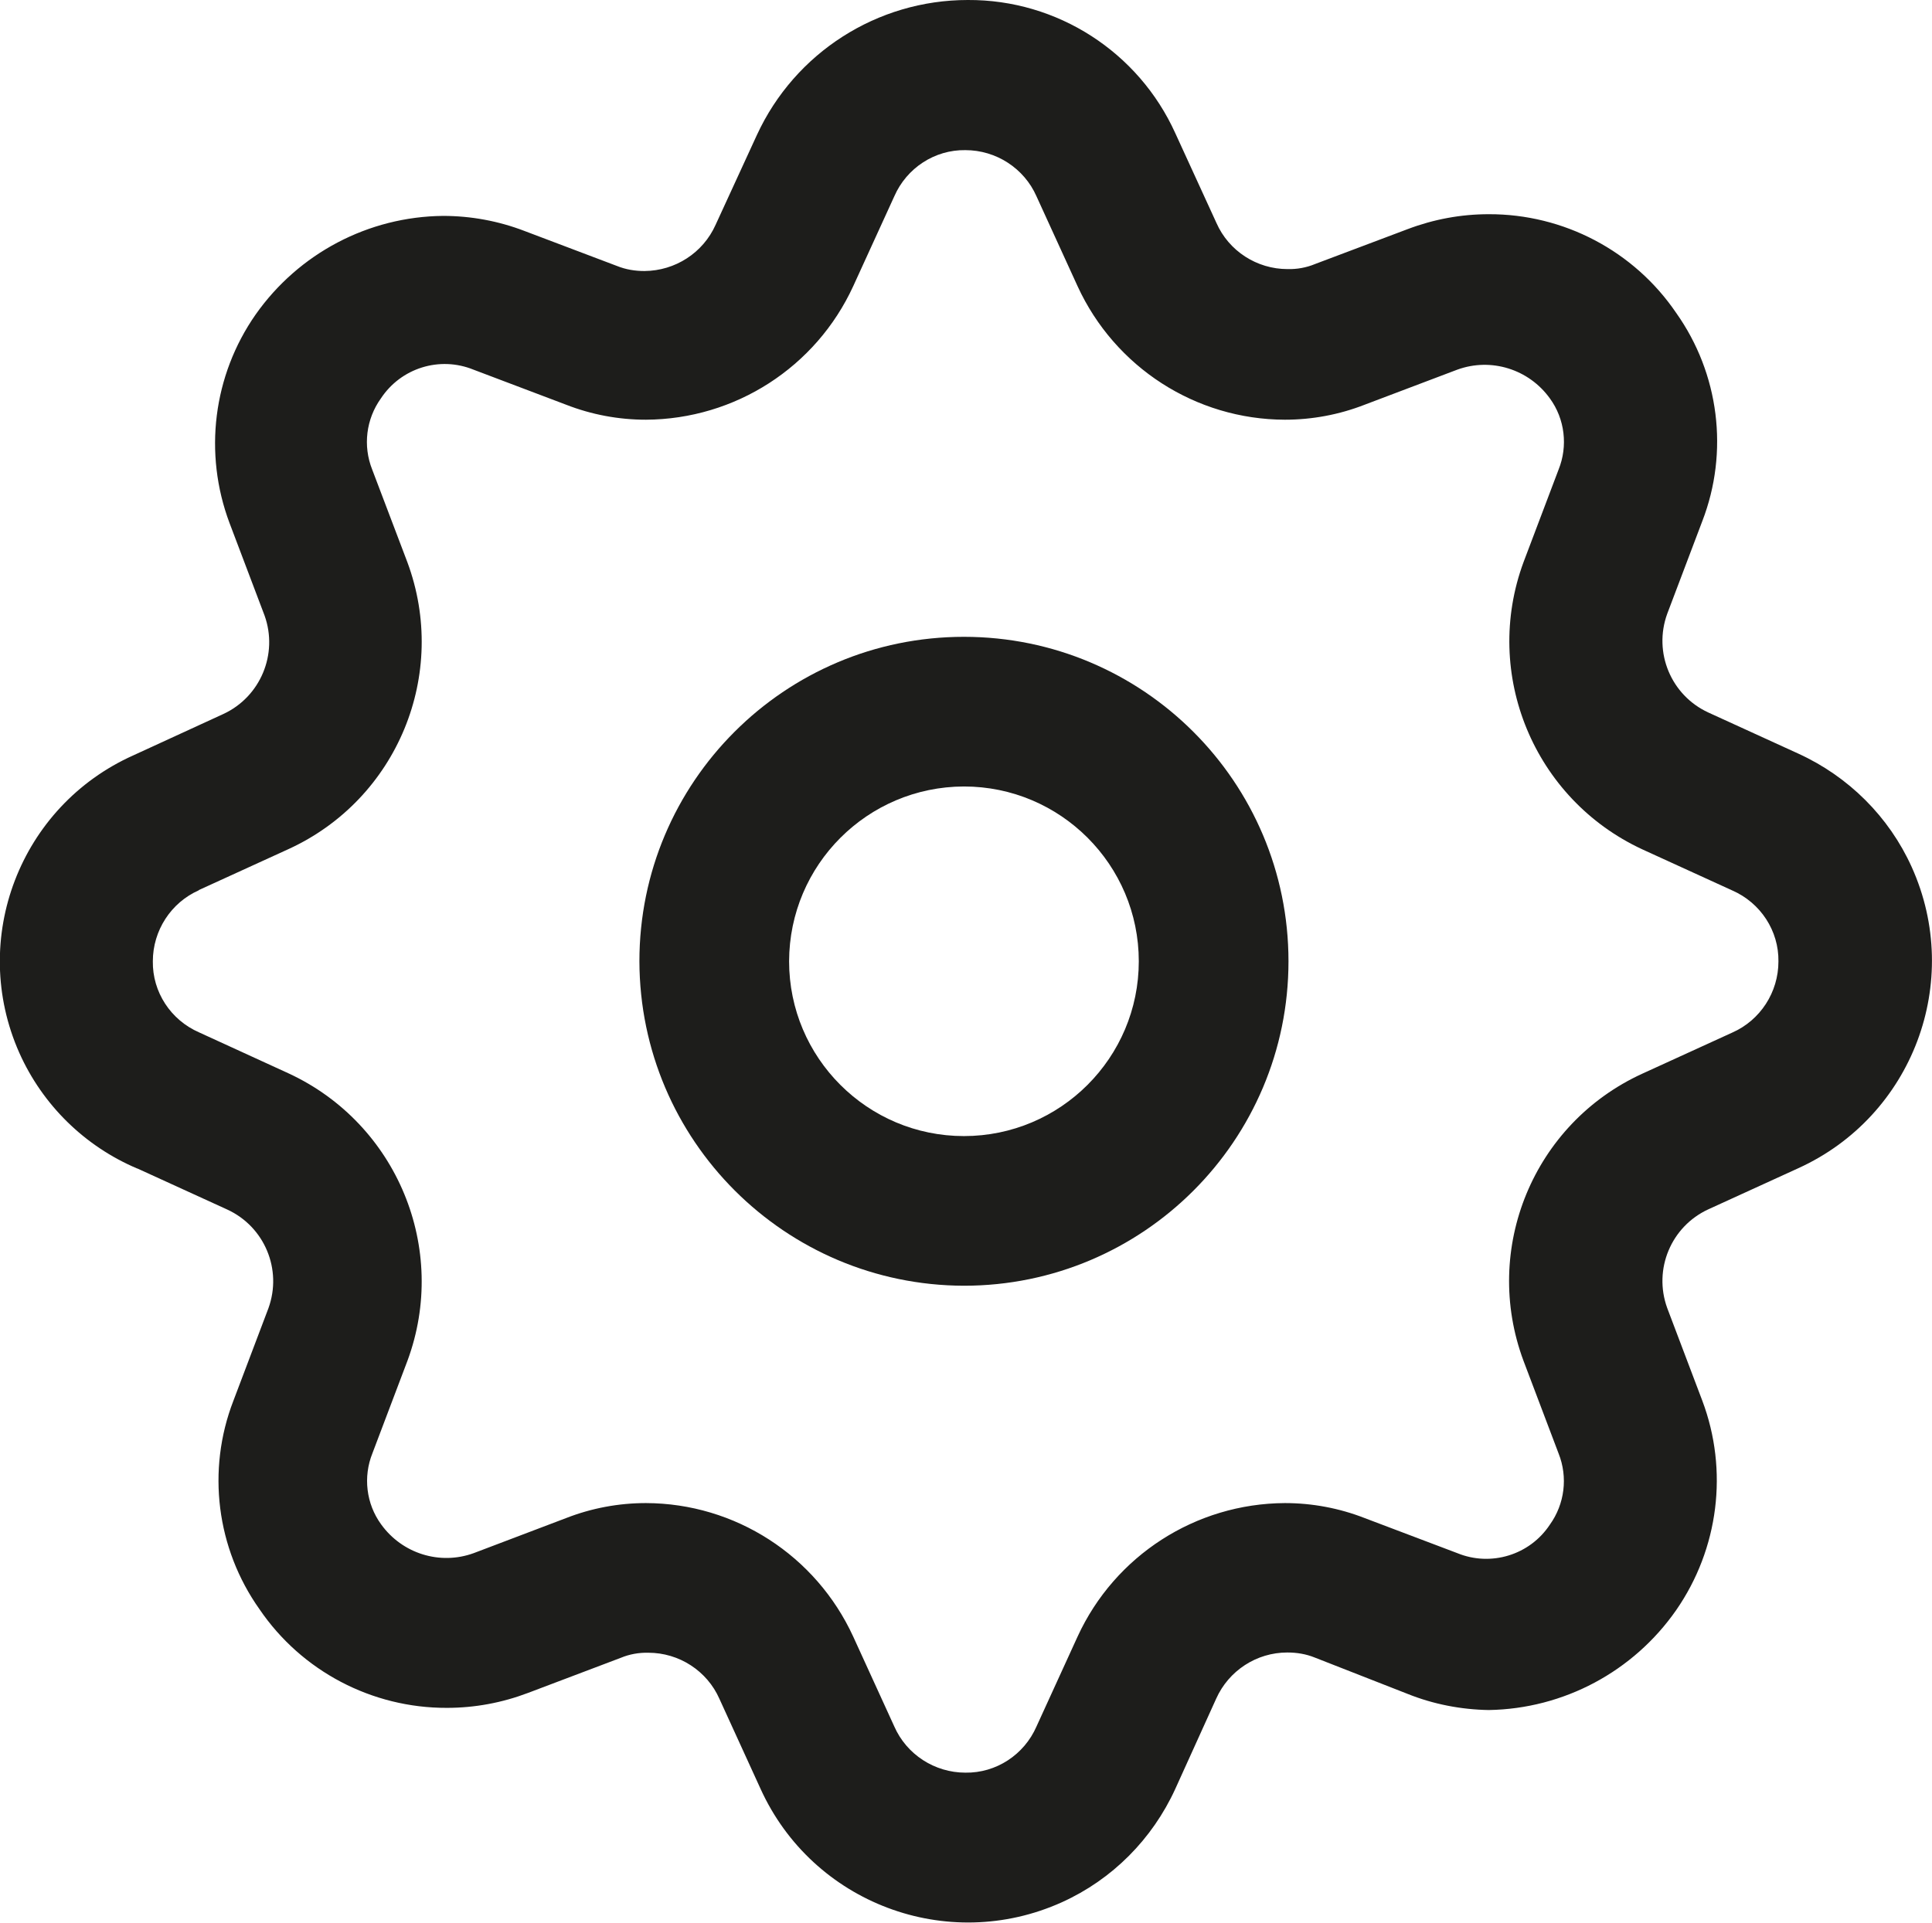 <?xml version="1.0" encoding="UTF-8"?>
<svg xmlns="http://www.w3.org/2000/svg" id="Layer_2" viewBox="0 0 79.89 79.53">
  <defs>
    <style>.cls-1{fill:#1d1d1b;}</style>
  </defs>
  <g id="Icons">
    <path class="cls-1" d="m5.68,48.33l3.72,1.7c1.54.71,2.28,2.48,1.7,4.08l-1.45,3.83c-1.11,2.87-.7,6.11,1.08,8.62,1.74,2.56,4.65,4.09,7.75,4.08,1.15,0,2.28-.21,3.36-.62l3.83-1.45c.36-.15.75-.22,1.14-.21,1.27,0,2.43.75,2.94,1.91l1.7,3.72c2.15,4.73,7.72,6.83,12.46,4.69,2.08-.94,3.74-2.61,4.69-4.69l1.69-3.73c.52-1.16,1.67-1.91,2.94-1.91.39,0,.77.06,1.14.21l3.83,1.5c1.07.43,2.21.65,3.36.67h0c3.1-.05,5.98-1.59,7.75-4.13,1.76-2.54,2.17-5.78,1.08-8.67l-1.45-3.83c-.58-1.6.16-3.37,1.7-4.08l3.72-1.7c4.73-2.15,6.83-7.72,4.69-12.46-.94-2.08-2.61-3.74-4.69-4.69l-3.72-1.7c-1.54-.71-2.28-2.48-1.7-4.08l1.45-3.83c1.11-2.87.7-6.11-1.08-8.62-1.74-2.56-4.65-4.09-7.75-4.08-1.15,0-2.28.21-3.36.62l-3.82,1.44c-.36.15-.75.22-1.14.21-1.27,0-2.43-.75-2.94-1.91l-1.7-3.71C47.08,2.15,43.72-.02,40.02,0c-3.75,0-7.15,2.18-8.72,5.58l-1.71,3.72c-.52,1.16-1.67,1.9-2.94,1.91-.39,0-.77-.06-1.14-.21l-3.83-1.45c-1.07-.41-2.21-.62-3.36-.62-3.09.03-5.97,1.55-7.75,4.08-1.76,2.52-2.16,5.74-1.08,8.62l1.45,3.83c.57,1.59-.17,3.36-1.7,4.07l-3.72,1.71c-4.7,2.1-6.81,7.61-4.72,12.31.96,2.15,2.7,3.86,4.87,4.78Zm2.53-11.51l3.72-1.7c4.5-2.06,6.64-7.24,4.91-11.88l-1.45-3.82c-.39-.98-.25-2.09.36-2.94.83-1.26,2.43-1.76,3.83-1.19l3.83,1.45c1.05.41,2.17.62,3.3.62h0c3.69-.02,7.03-2.17,8.57-5.52l1.7-3.72c.51-1.17,1.67-1.93,2.94-1.91,1.27,0,2.43.75,2.94,1.91l1.7,3.72c1.54,3.35,4.88,5.51,8.57,5.52,1.13,0,2.25-.21,3.3-.62l3.83-1.45c1.4-.51,2.96-.02,3.83,1.19.62.85.75,1.97.36,2.94l-1.45,3.83c-1.71,4.63.43,9.8,4.91,11.88l3.72,1.7c1.17.51,1.93,1.67,1.91,2.94,0,1.27-.75,2.43-1.91,2.94l-3.72,1.7c-4.5,2.06-6.64,7.24-4.91,11.88l1.45,3.83c.39.98.25,2.09-.36,2.94-.83,1.26-2.44,1.75-3.83,1.18l-3.83-1.45c-1.05-.41-2.17-.62-3.3-.62-3.69.02-7.03,2.17-8.57,5.52l-1.7,3.72c-.51,1.17-1.67,1.93-2.94,1.91-1.27,0-2.43-.75-2.94-1.91l-1.7-3.72c-1.54-3.35-4.88-5.51-8.57-5.52-1.13,0-2.25.21-3.3.62l-3.82,1.45c-1.4.51-2.96.02-3.83-1.19-.62-.85-.75-1.97-.36-2.94l1.45-3.83c1.71-4.63-.43-9.8-4.91-11.88l-3.71-1.7c-1.17-.51-1.93-1.67-1.91-2.94,0-1.27.75-2.43,1.91-2.94h0Z"></path>
    <path class="cls-1" d="m39.86,53.18c7.41,0,13.42-6.01,13.42-13.42,0-7.41-6.01-13.42-13.42-13.42s-13.42,6.01-13.42,13.42c.02,7.41,6.02,13.4,13.42,13.42Zm0-20.65c3.99,0,7.23,3.24,7.23,7.23s-3.24,7.23-7.23,7.23-7.23-3.24-7.23-7.23h0c.01-3.99,3.24-7.22,7.23-7.23h0Z"></path>
  </g>
</svg>

